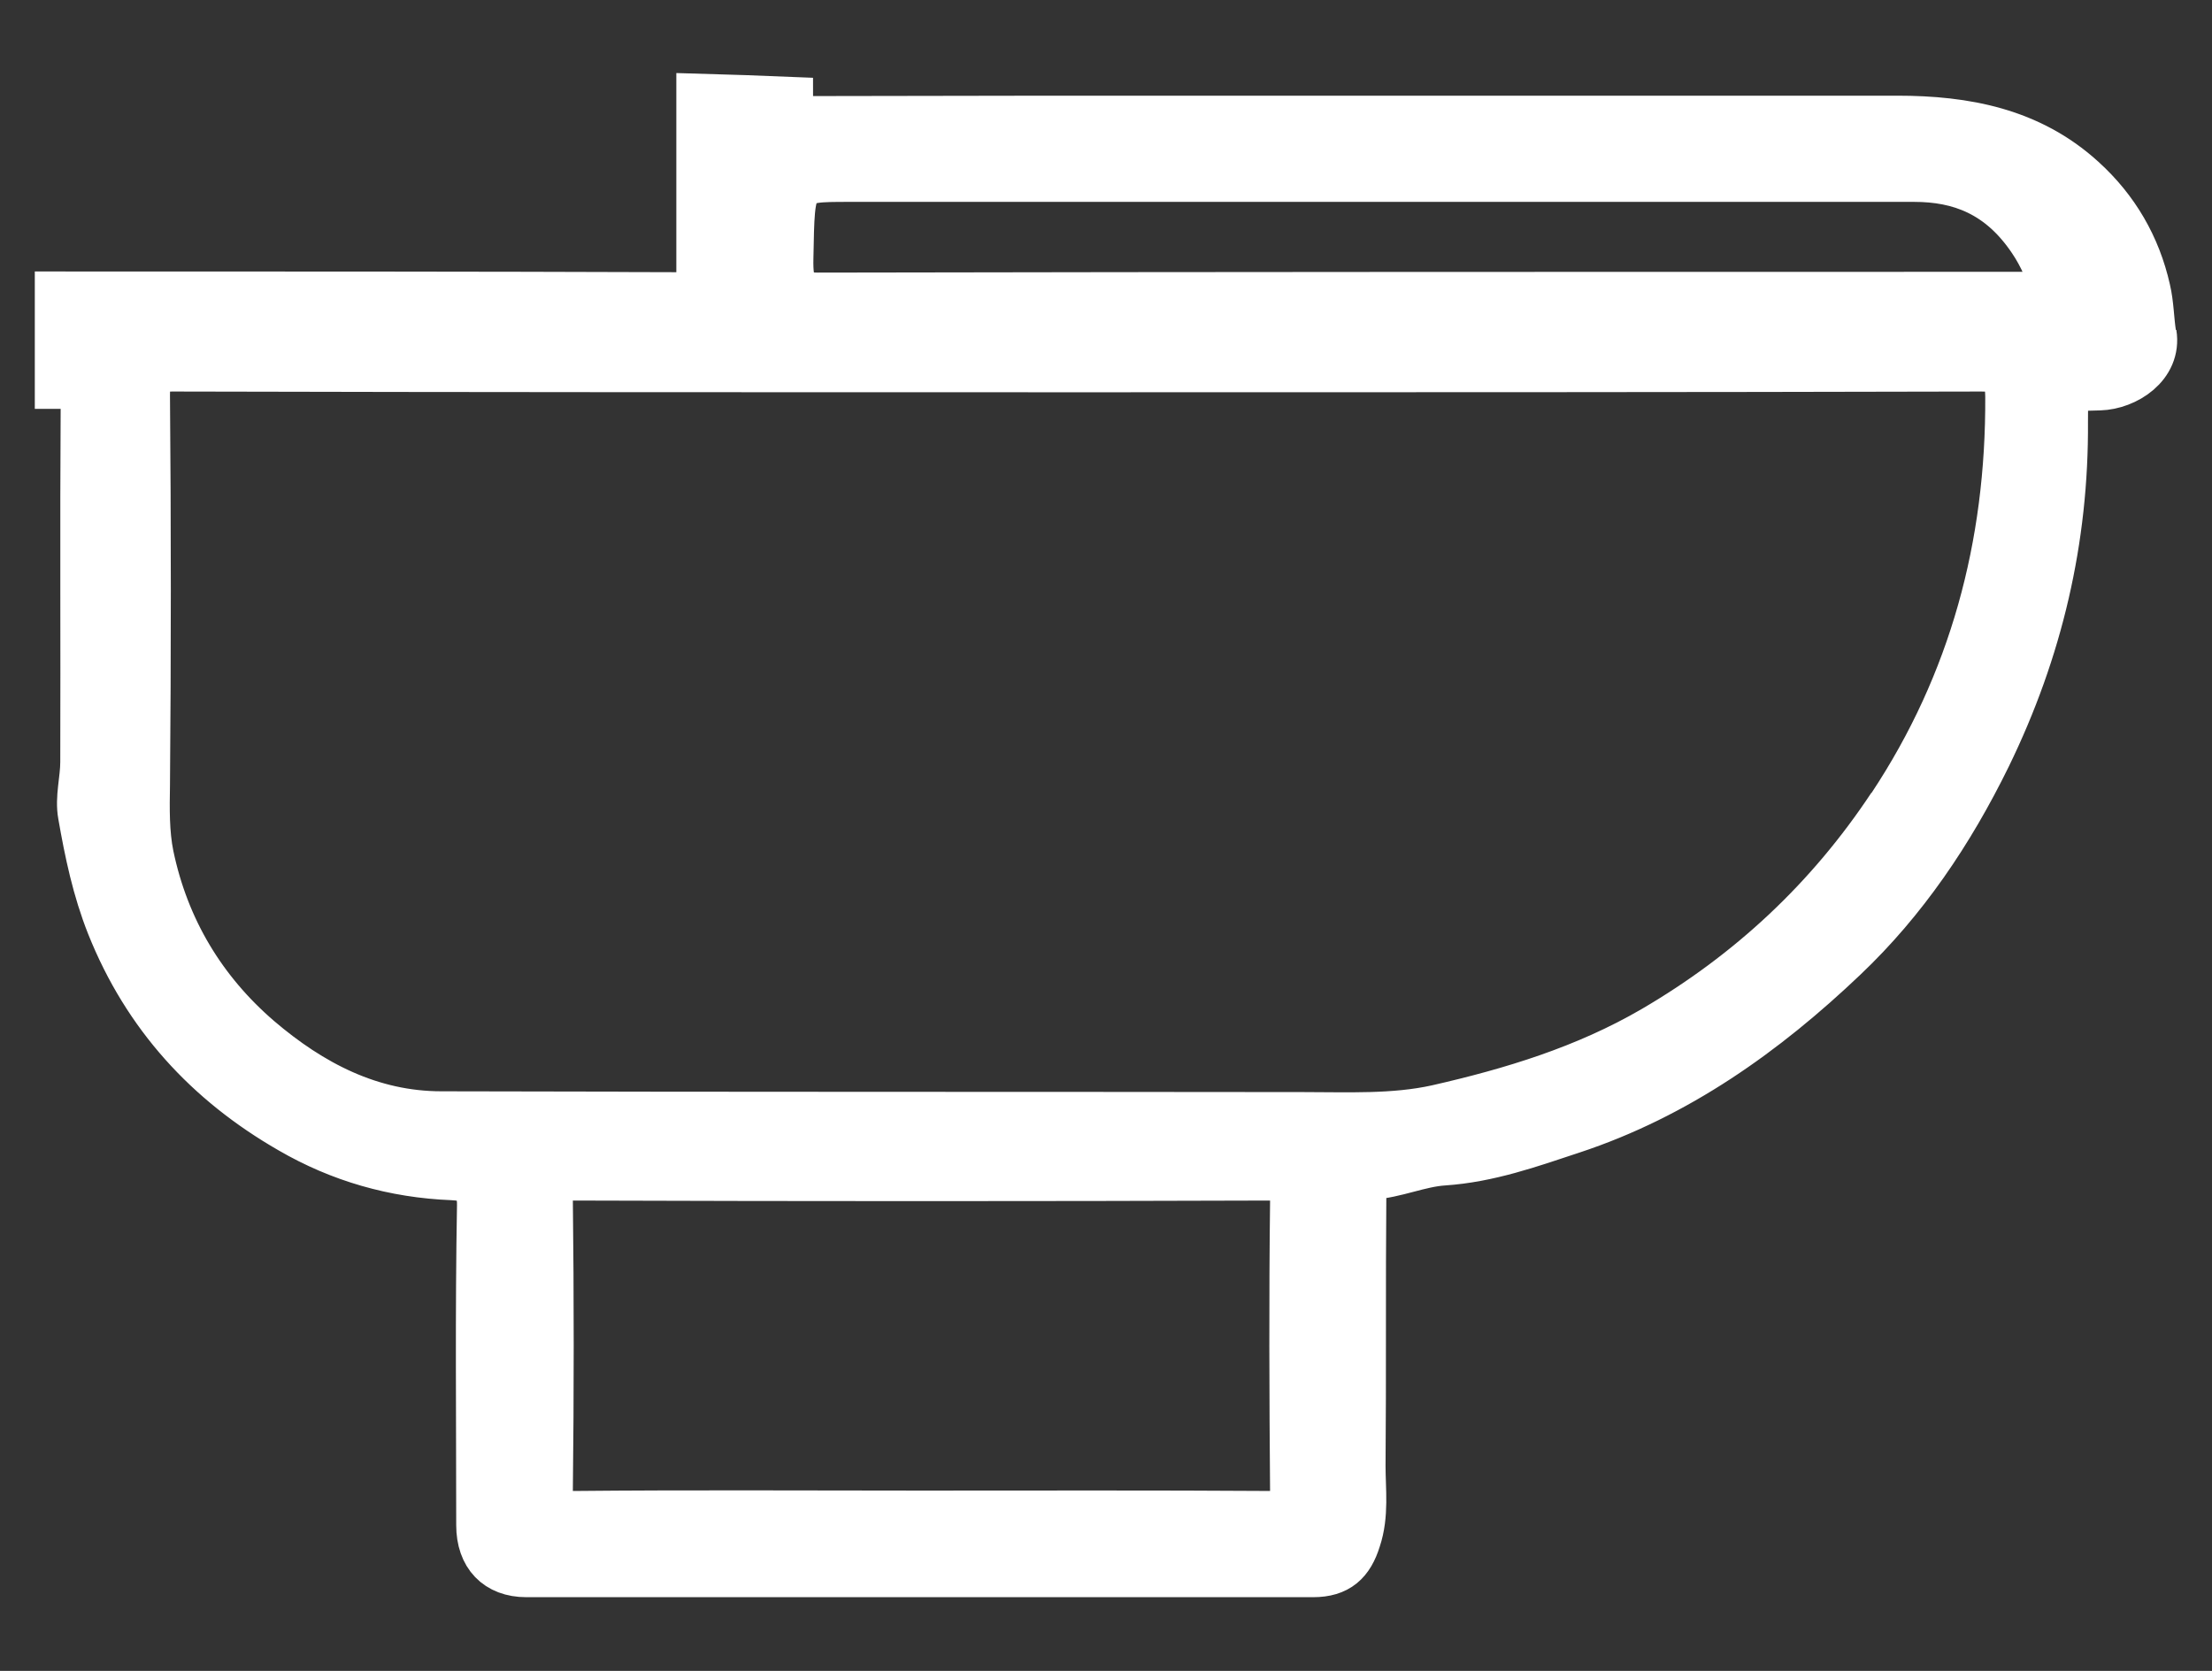 <svg width="45" height="34" viewBox="0 0 45 34" fill="none" xmlns="http://www.w3.org/2000/svg">
<rect x="0" y="0" width="45" height="34" fill="#333333" stroke="none"/>
<path d="M43.773 6.808C43.726 6.51 43.726 6.196 43.656 5.898C43.459 5.02 43.02 4.267 42.354 3.663C41.287 2.69 39.977 2.447 38.597 2.447C34.063 2.447 29.538 2.447 25.005 2.447C22.173 2.447 19.334 2.447 16.503 2.455C16.157 2.455 16.04 2.369 16.04 2.063C15.444 2.039 14.856 2.016 14.259 2C14.259 3.192 14.259 4.384 14.259 5.576C14.259 5.937 14.173 6.039 13.805 6.039C9.608 6.024 5.405 6.024 1.208 6.024V7.82C1.208 7.82 1.232 7.82 1.24 7.82C1.64 7.804 1.734 7.929 1.734 8.314C1.718 10.714 1.734 13.106 1.726 15.506C1.726 15.867 1.616 16.235 1.679 16.58C1.812 17.341 1.969 18.094 2.259 18.823C2.989 20.651 4.236 22.008 5.914 22.973C6.926 23.561 8.024 23.875 9.201 23.922C9.546 23.937 9.805 24.031 9.797 24.526C9.758 26.69 9.781 28.863 9.781 31.035C9.781 31.639 10.126 32 10.707 32C16.04 32 21.381 32 26.714 32C27.209 32 27.452 31.773 27.593 31.318C27.758 30.823 27.687 30.322 27.687 29.828C27.703 27.992 27.687 26.157 27.703 24.314C27.703 24.18 27.561 23.929 27.875 23.914C28.385 23.882 28.871 23.655 29.365 23.623C30.283 23.561 31.114 23.263 31.969 22.98C34.111 22.274 35.899 20.996 37.499 19.474C38.722 18.314 39.663 16.918 40.416 15.38C41.467 13.223 41.993 10.973 41.977 8.58C41.977 7.875 41.977 7.867 42.714 7.851C43.24 7.835 43.883 7.427 43.781 6.792M26.338 30.369C26.338 30.745 26.244 30.839 25.883 30.839C23.499 30.823 21.107 30.831 18.722 30.831C16.338 30.831 14.024 30.816 11.671 30.839C11.256 30.839 11.146 30.737 11.154 30.306C11.177 28.353 11.177 26.392 11.154 24.431C11.154 24.023 11.263 23.922 11.648 23.929C16.385 23.945 21.122 23.945 25.86 23.929C26.259 23.929 26.338 24.055 26.338 24.439C26.314 26.416 26.322 28.392 26.338 30.369ZM38.487 16.408C37.224 18.314 35.608 19.82 33.648 20.965C32.26 21.773 30.761 22.227 29.24 22.573C28.354 22.769 27.42 22.722 26.503 22.722C20.66 22.714 14.824 22.722 8.981 22.706C7.538 22.706 6.322 22.071 5.248 21.153C4.11 20.172 3.35 18.918 3.036 17.412C2.942 16.949 2.95 16.455 2.958 15.976C2.981 13.333 2.981 10.69 2.958 8.047C2.958 7.584 3.059 7.467 3.514 7.467C9.663 7.482 15.812 7.482 21.961 7.482C28.11 7.482 34.189 7.482 40.299 7.467C40.769 7.467 40.879 7.576 40.887 8.071C40.903 11.106 40.15 13.906 38.487 16.416M41.287 6.031C33.067 6.031 24.856 6.031 16.636 6.047C16.15 6.047 16.032 5.867 16.048 5.239C16.079 3.608 16.056 3.608 17.279 3.608C24.503 3.608 31.718 3.608 38.942 3.608C39.867 3.608 40.699 3.906 41.35 4.878C41.561 5.192 41.718 5.545 41.867 6.031H41.287Z" fill="white"/>
<path d="M43.773 6.808C43.726 6.51 43.726 6.196 43.656 5.898C43.459 5.02 43.02 4.267 42.354 3.663C41.287 2.69 39.977 2.447 38.597 2.447C34.063 2.447 29.538 2.447 25.005 2.447C22.173 2.447 19.334 2.447 16.503 2.455C16.157 2.455 16.04 2.369 16.04 2.063C15.444 2.039 14.856 2.016 14.259 2C14.259 3.192 14.259 4.384 14.259 5.576C14.259 5.937 14.173 6.039 13.805 6.039C9.608 6.024 5.405 6.024 1.208 6.024V7.82C1.208 7.82 1.232 7.82 1.24 7.82C1.64 7.804 1.734 7.929 1.734 8.314C1.718 10.714 1.734 13.106 1.726 15.506C1.726 15.867 1.616 16.235 1.679 16.58C1.812 17.341 1.969 18.094 2.259 18.823C2.989 20.651 4.236 22.008 5.914 22.973C6.926 23.561 8.024 23.875 9.201 23.922C9.546 23.937 9.805 24.031 9.797 24.526C9.758 26.69 9.781 28.863 9.781 31.035C9.781 31.639 10.126 32 10.707 32C16.04 32 21.381 32 26.714 32C27.209 32 27.452 31.773 27.593 31.318C27.758 30.823 27.687 30.322 27.687 29.828C27.703 27.992 27.687 26.157 27.703 24.314C27.703 24.18 27.561 23.929 27.875 23.914C28.385 23.882 28.871 23.655 29.365 23.623C30.283 23.561 31.114 23.263 31.969 22.98C34.111 22.274 35.899 20.996 37.499 19.474C38.722 18.314 39.663 16.918 40.416 15.38C41.467 13.223 41.993 10.973 41.977 8.58C41.977 7.875 41.977 7.867 42.714 7.851C43.24 7.835 43.883 7.427 43.781 6.792M38.487 16.408C37.224 18.314 35.608 19.82 33.648 20.965C32.26 21.773 30.761 22.227 29.24 22.573C28.354 22.769 27.42 22.722 26.503 22.722C20.66 22.714 14.824 22.722 8.981 22.706C7.538 22.706 6.322 22.071 5.248 21.153C4.11 20.172 3.35 18.918 3.036 17.412C2.942 16.949 2.95 16.455 2.958 15.976C2.981 13.333 2.981 10.69 2.958 8.047C2.958 7.584 3.059 7.467 3.514 7.467C9.663 7.482 15.812 7.482 21.961 7.482C28.11 7.482 34.189 7.482 40.299 7.467C40.769 7.467 40.879 7.576 40.887 8.071C40.903 11.106 40.15 13.906 38.487 16.416M26.338 30.369C26.338 30.745 26.244 30.839 25.883 30.839C23.499 30.823 21.107 30.831 18.722 30.831C16.338 30.831 14.024 30.816 11.671 30.839C11.256 30.839 11.146 30.737 11.154 30.306C11.177 28.353 11.177 26.392 11.154 24.431C11.154 24.023 11.263 23.922 11.648 23.929C16.385 23.945 21.122 23.945 25.86 23.929C26.259 23.929 26.338 24.055 26.338 24.439C26.314 26.416 26.322 28.392 26.338 30.369ZM41.287 6.031C33.067 6.031 24.856 6.031 16.636 6.047C16.15 6.047 16.032 5.867 16.048 5.239C16.079 3.608 16.056 3.608 17.279 3.608C24.503 3.608 31.718 3.608 38.942 3.608C39.867 3.608 40.699 3.906 41.35 4.878C41.561 5.192 41.718 5.545 41.867 6.031H41.287Z" stroke="white"/>
</svg>

